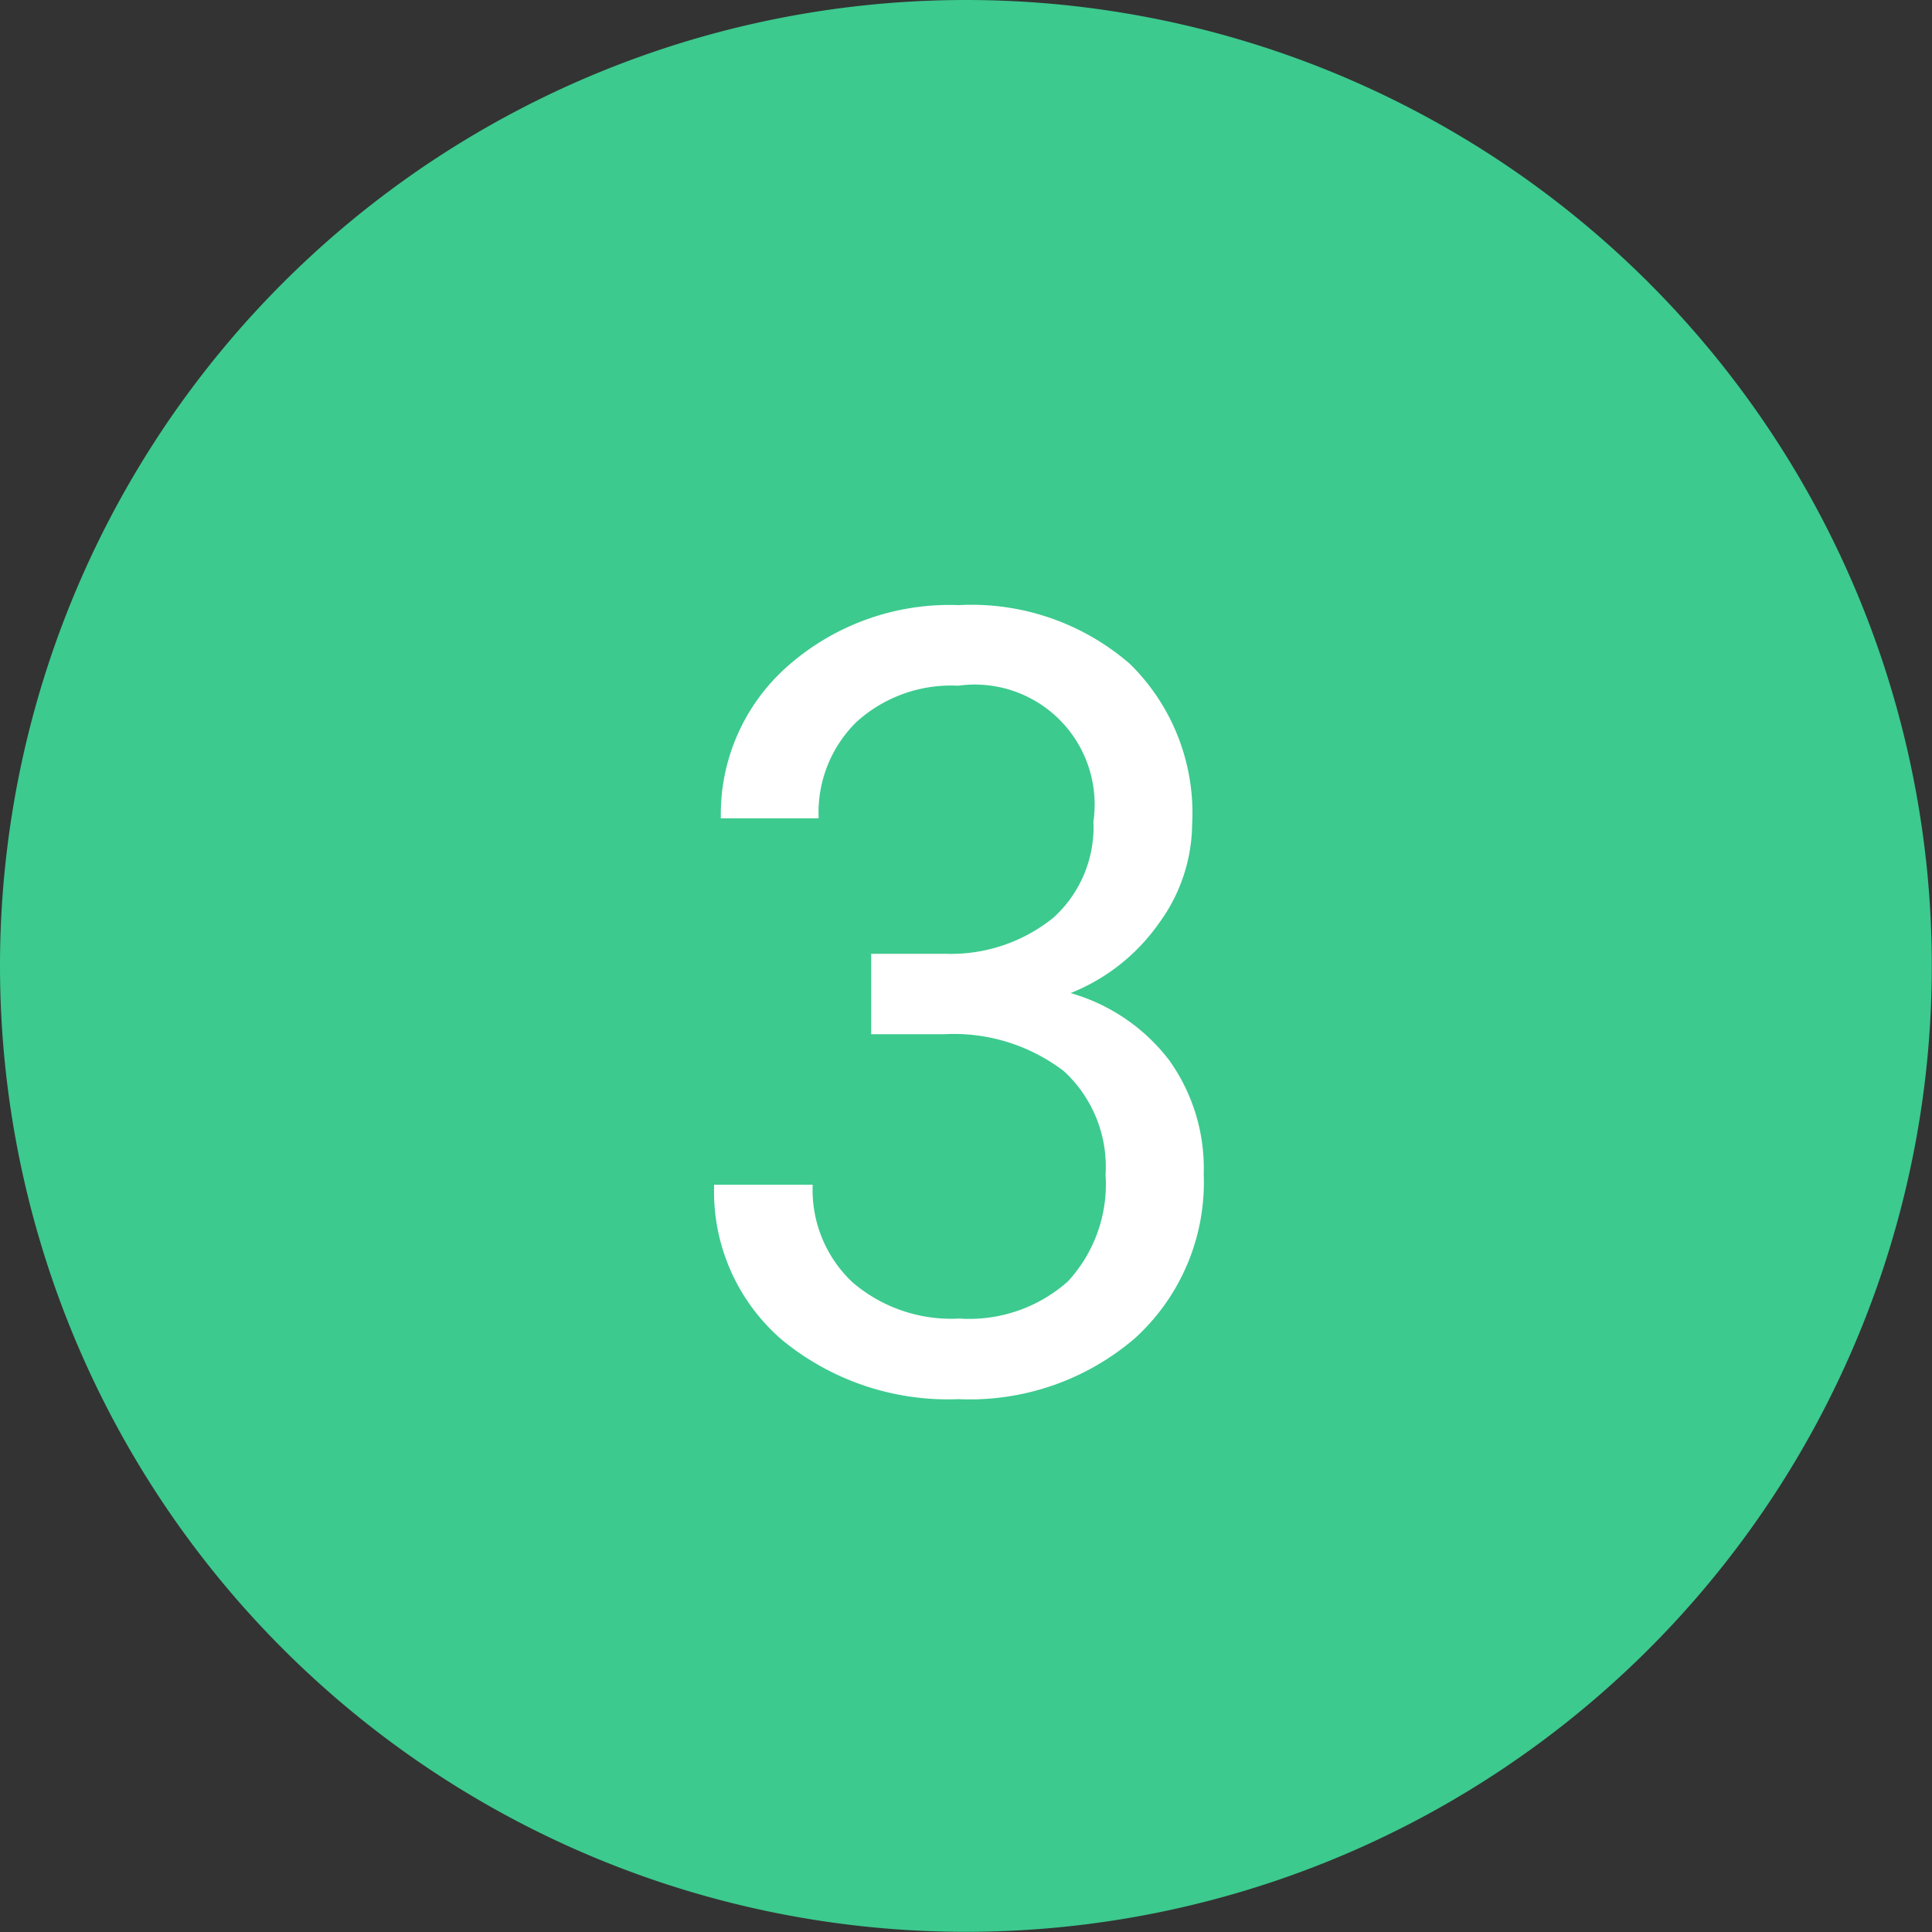 <svg xmlns="http://www.w3.org/2000/svg" width="10.667" height="10.667" viewBox="0 0 10.667 10.667">
  <rect x="0" y="0" width="10.667" height="10.667" fill="#333333" stroke="none"/>
  <g id="Group_1116" data-name="Group 1116" transform="translate(-355.833 -327.46)">
    <path id="Path_1044" data-name="Path 1044" d="M5.333,0A5.333,5.333,0,1,1,0,5.333,5.333,5.333,0,0,1,5.333,0Z" transform="translate(355.833 327.46)" fill="#3cca8e"/>
    <path id="Path_1045" data-name="Path 1045" d="M1.143-2.4H1.55a.9.9,0,0,0,.6-.2.675.675,0,0,0,.22-.53.662.662,0,0,0-.747-.75.777.777,0,0,0-.561.2.7.7,0,0,0-.209.532H.313a1.088,1.088,0,0,1,.371-.842,1.35,1.35,0,0,1,.942-.335A1.334,1.334,0,0,1,2.572-4a1.154,1.154,0,0,1,.343.888.936.936,0,0,1-.18.539,1.088,1.088,0,0,1-.491.39,1.048,1.048,0,0,1,.543.369,1.025,1.025,0,0,1,.192.63A1.164,1.164,0,0,1,2.6-.278a1.4,1.4,0,0,1-.976.337A1.441,1.441,0,0,1,.652-.267a1.079,1.079,0,0,1-.376-.858H.82a.7.7,0,0,0,.22.539.836.836,0,0,0,.589.2.82.82,0,0,0,.6-.205.79.79,0,0,0,.208-.589.717.717,0,0,0-.229-.571,1,1,0,0,0-.659-.205H1.143Z" transform="translate(359.5 335.126)" fill="#fff"/>
  </g>
</svg>
